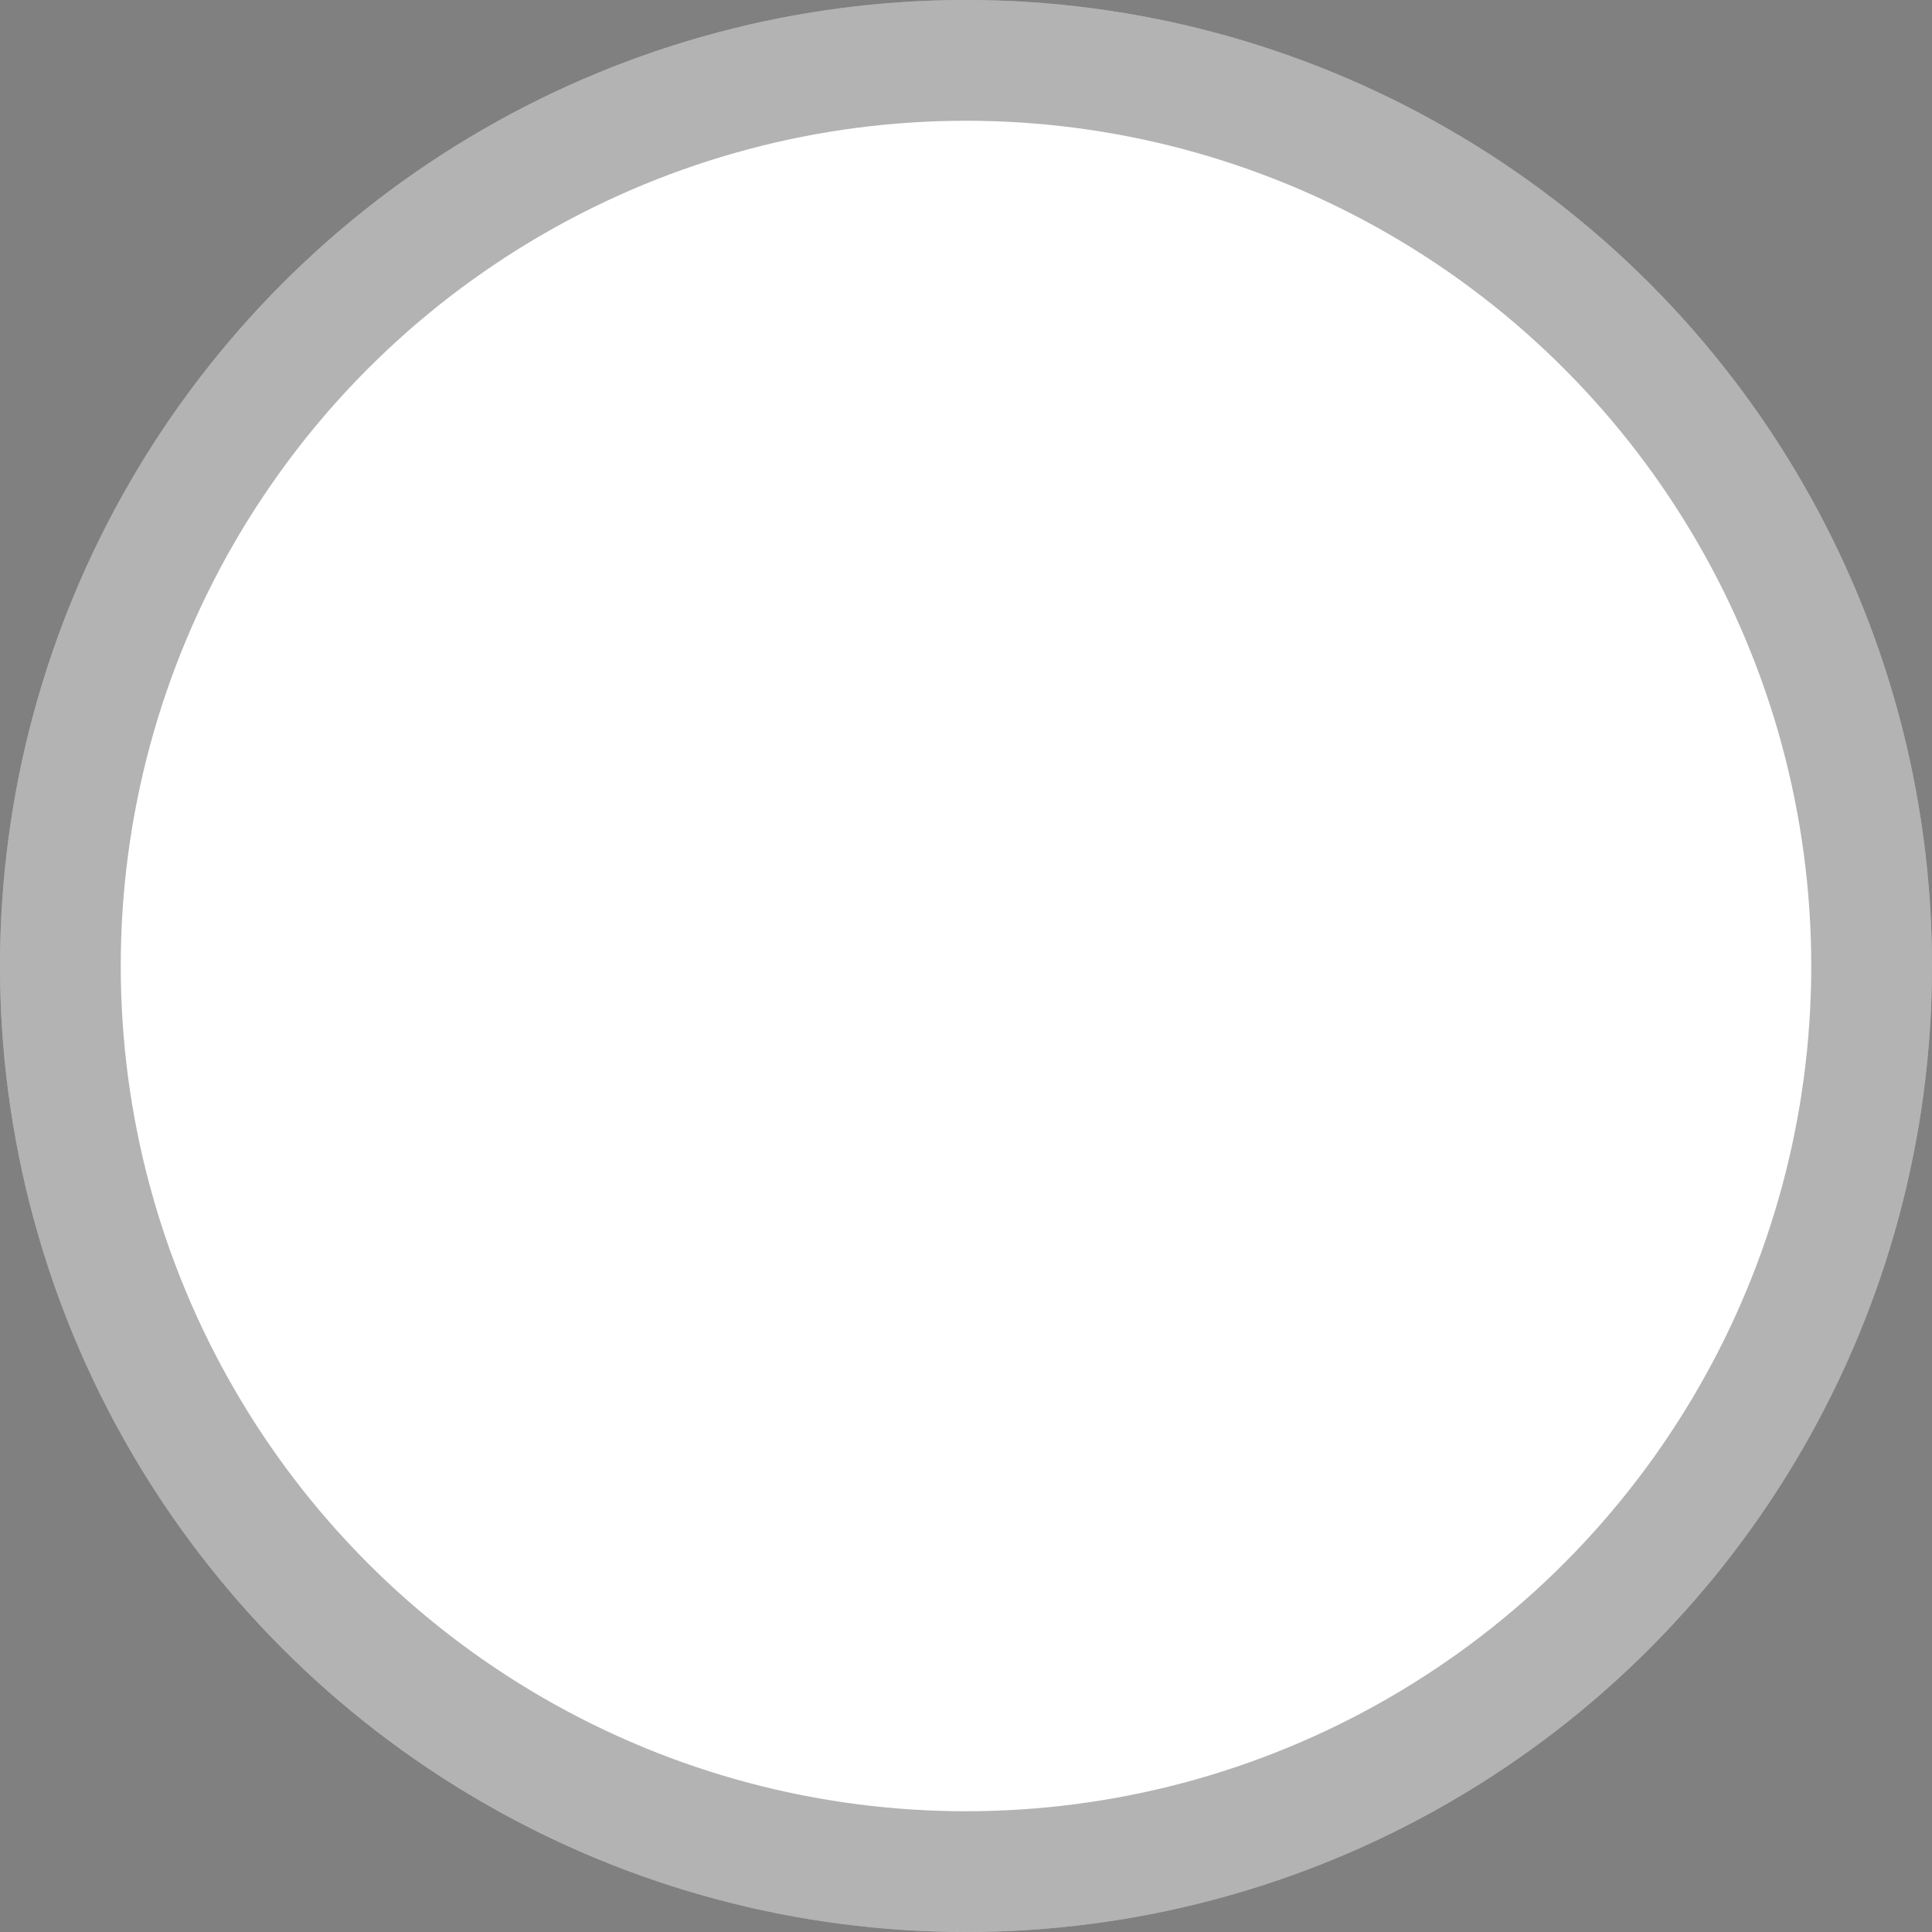 <svg width="16" height="16" viewBox="0 0 16 16" fill="none" xmlns="http://www.w3.org/2000/svg">
    <rect x="0" y="0" width="16" height="16" fill="#808080" stroke="none"/>
    <circle cx="8" cy="8" r="8" fill="white"></circle>
    <circle cx="8" cy="8" r="7.5" stroke="black" stroke-opacity="0.3"></circle>
</svg>
